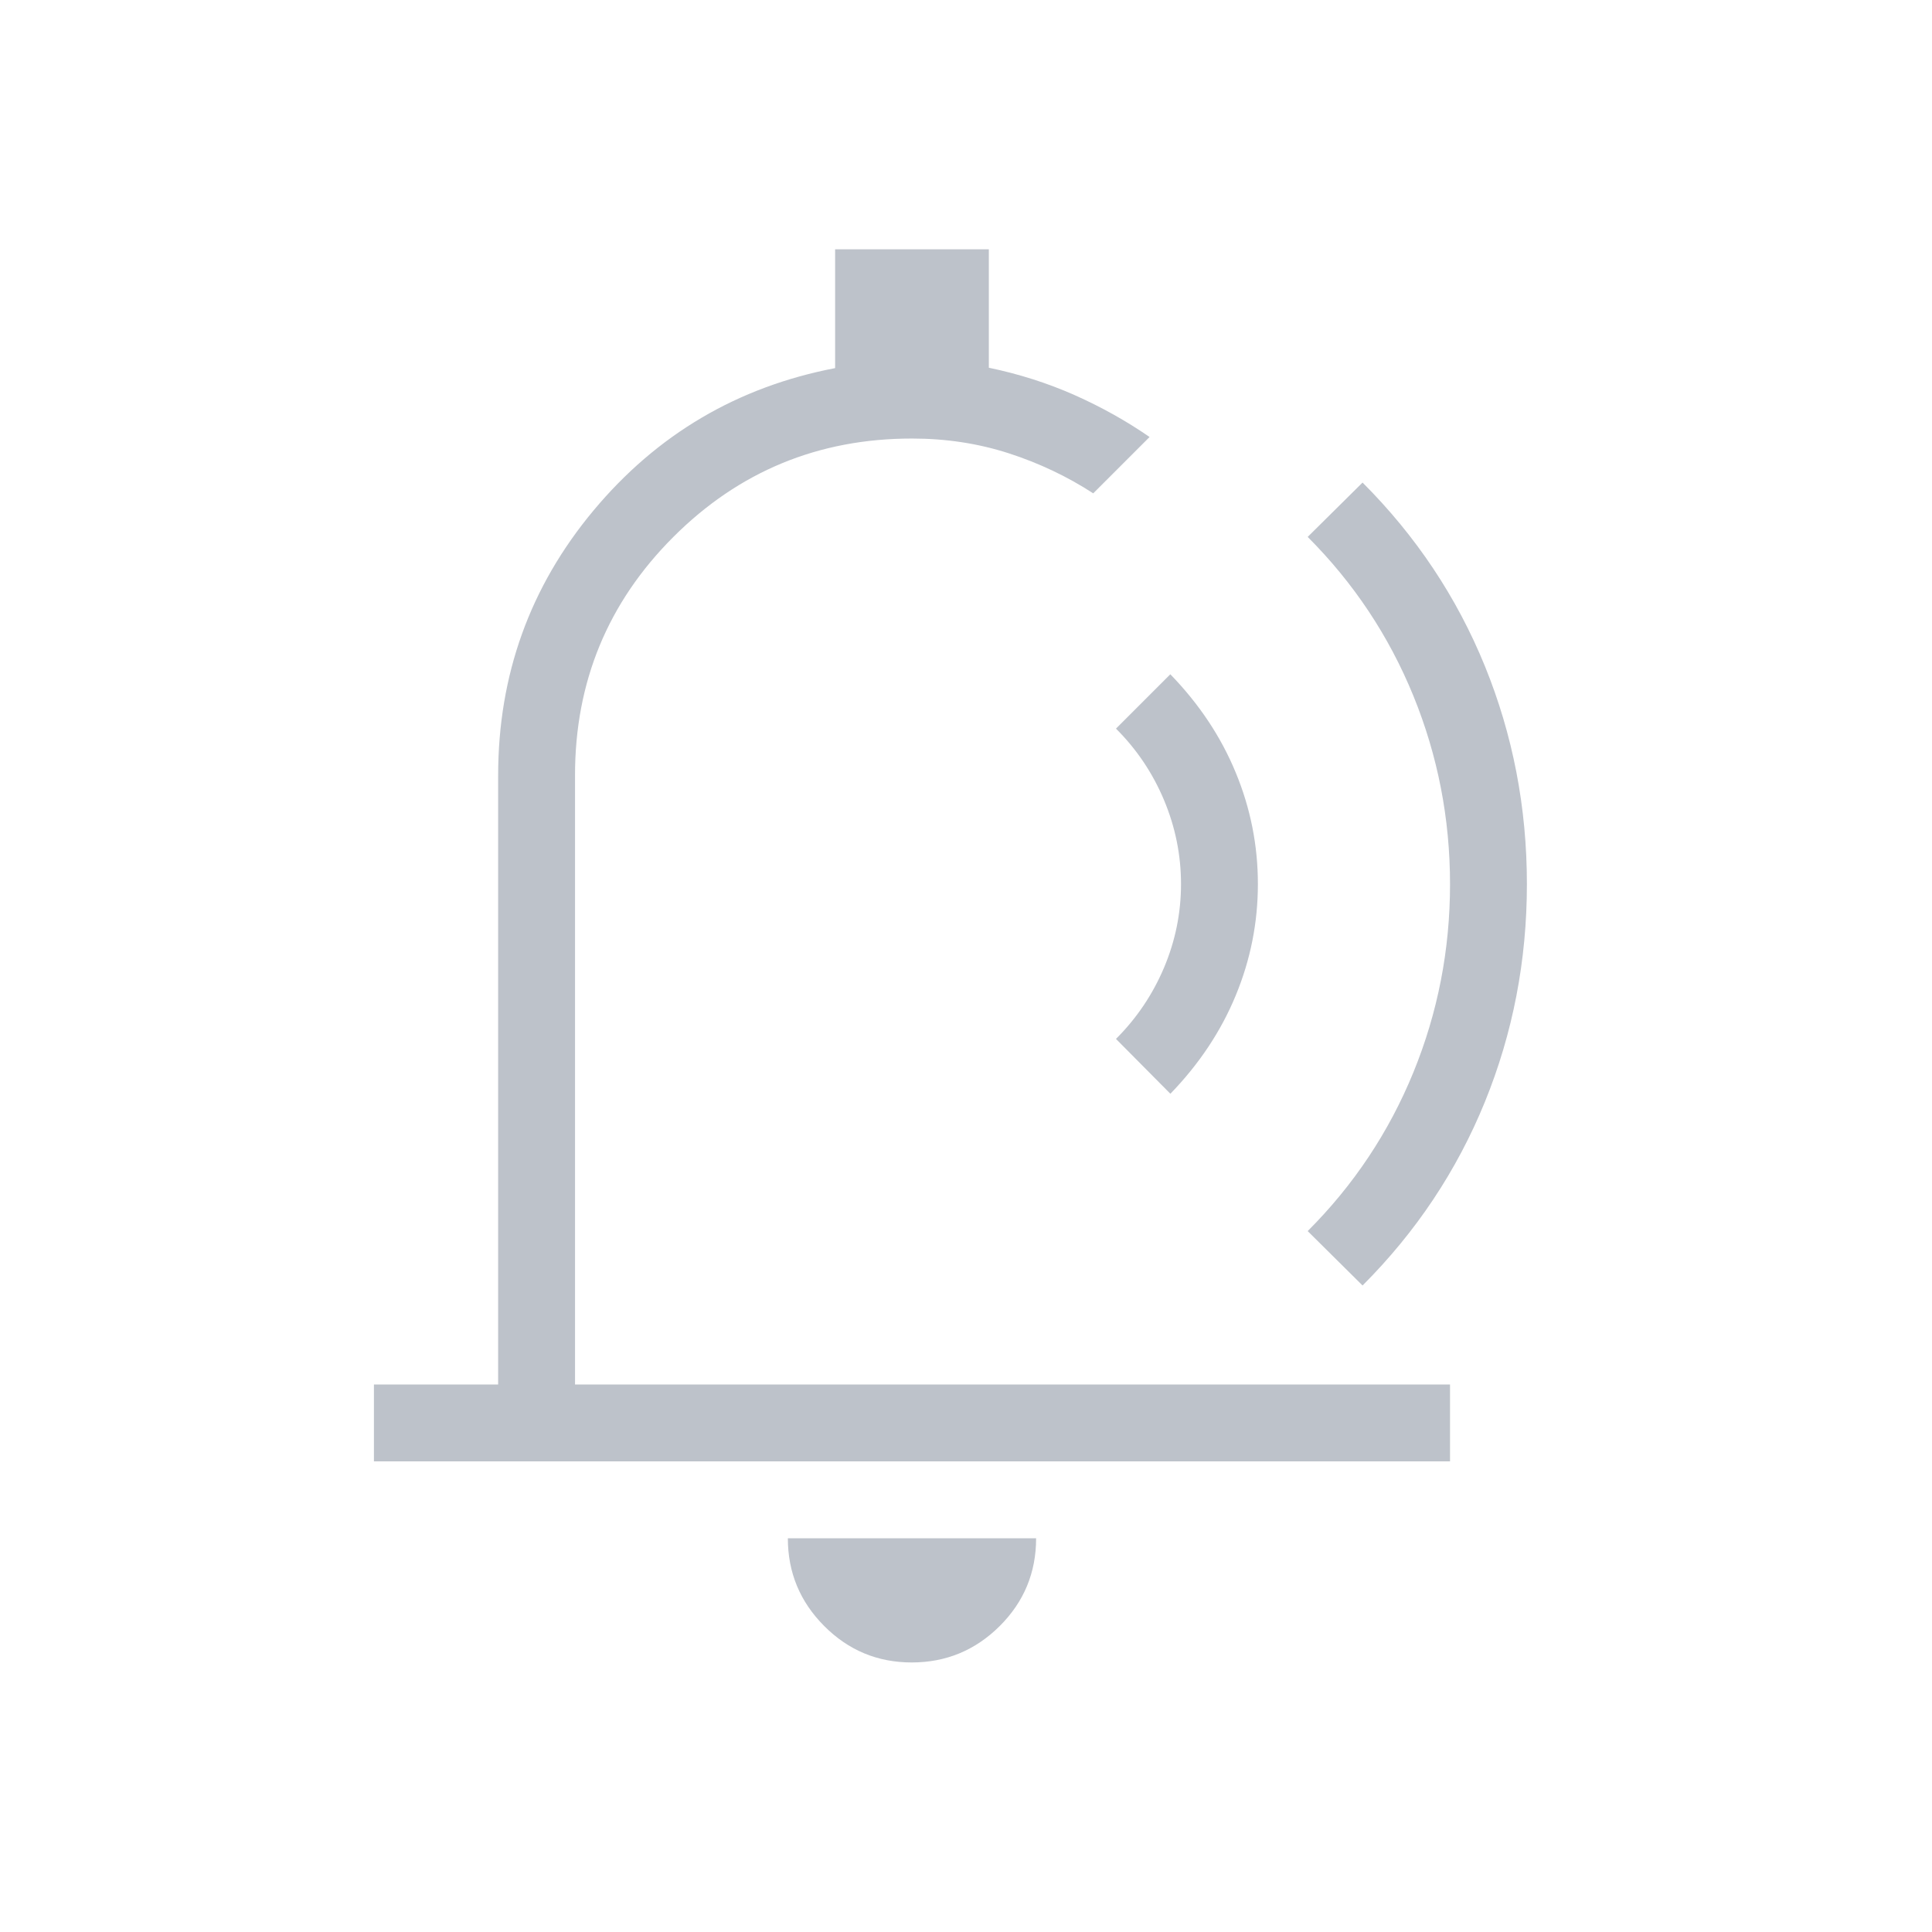 <?xml version="1.0" encoding="UTF-8"?>
<svg xmlns="http://www.w3.org/2000/svg" width="62" height="62" viewBox="0 0 62 62" fill="none">
  <path d="M29.259 53.35C28.161 53.35 27.223 52.959 26.447 52.178C25.671 51.398 25.283 50.461 25.283 49.366H33.25C33.25 50.468 32.86 51.408 32.079 52.185C31.296 52.962 30.356 53.35 29.259 53.35ZM12 46.897V44.43H15.986V24.887C15.986 21.664 17.006 18.829 19.045 16.384C21.084 13.939 23.669 12.415 26.8 11.813V8H31.733V11.801C32.704 12.003 33.621 12.296 34.486 12.679C35.349 13.064 36.151 13.512 36.891 14.024L35.083 15.832C34.251 15.291 33.346 14.862 32.37 14.546C31.393 14.231 30.359 14.073 29.267 14.073C26.269 14.073 23.717 15.125 21.61 17.23C19.504 19.335 18.451 21.887 18.453 24.887V44.43H46.533V46.897H12ZM37.56 35.101L35.813 33.34C36.478 32.676 36.991 31.913 37.355 31.053C37.718 30.193 37.9 29.299 37.9 28.37C37.9 27.441 37.718 26.543 37.355 25.676C36.991 24.809 36.478 24.045 35.813 23.382L37.557 21.638C38.485 22.595 39.184 23.647 39.656 24.793C40.13 25.938 40.367 27.13 40.367 28.37C40.367 29.608 40.13 30.8 39.656 31.946C39.184 33.091 38.485 34.142 37.56 35.099M41.965 39.507C43.442 38.03 44.572 36.332 45.357 34.413C46.141 32.494 46.533 30.481 46.533 28.375C46.533 26.268 46.141 24.254 45.357 22.331C44.572 20.409 43.442 18.709 41.965 17.23L43.726 15.486C45.443 17.203 46.751 19.166 47.651 21.374C48.55 23.584 49 25.916 49 28.37C49 30.823 48.55 33.154 47.651 35.363C46.751 37.571 45.443 39.535 43.726 41.253L41.965 39.507Z" fill="#BDC2CA"></path>
</svg>
